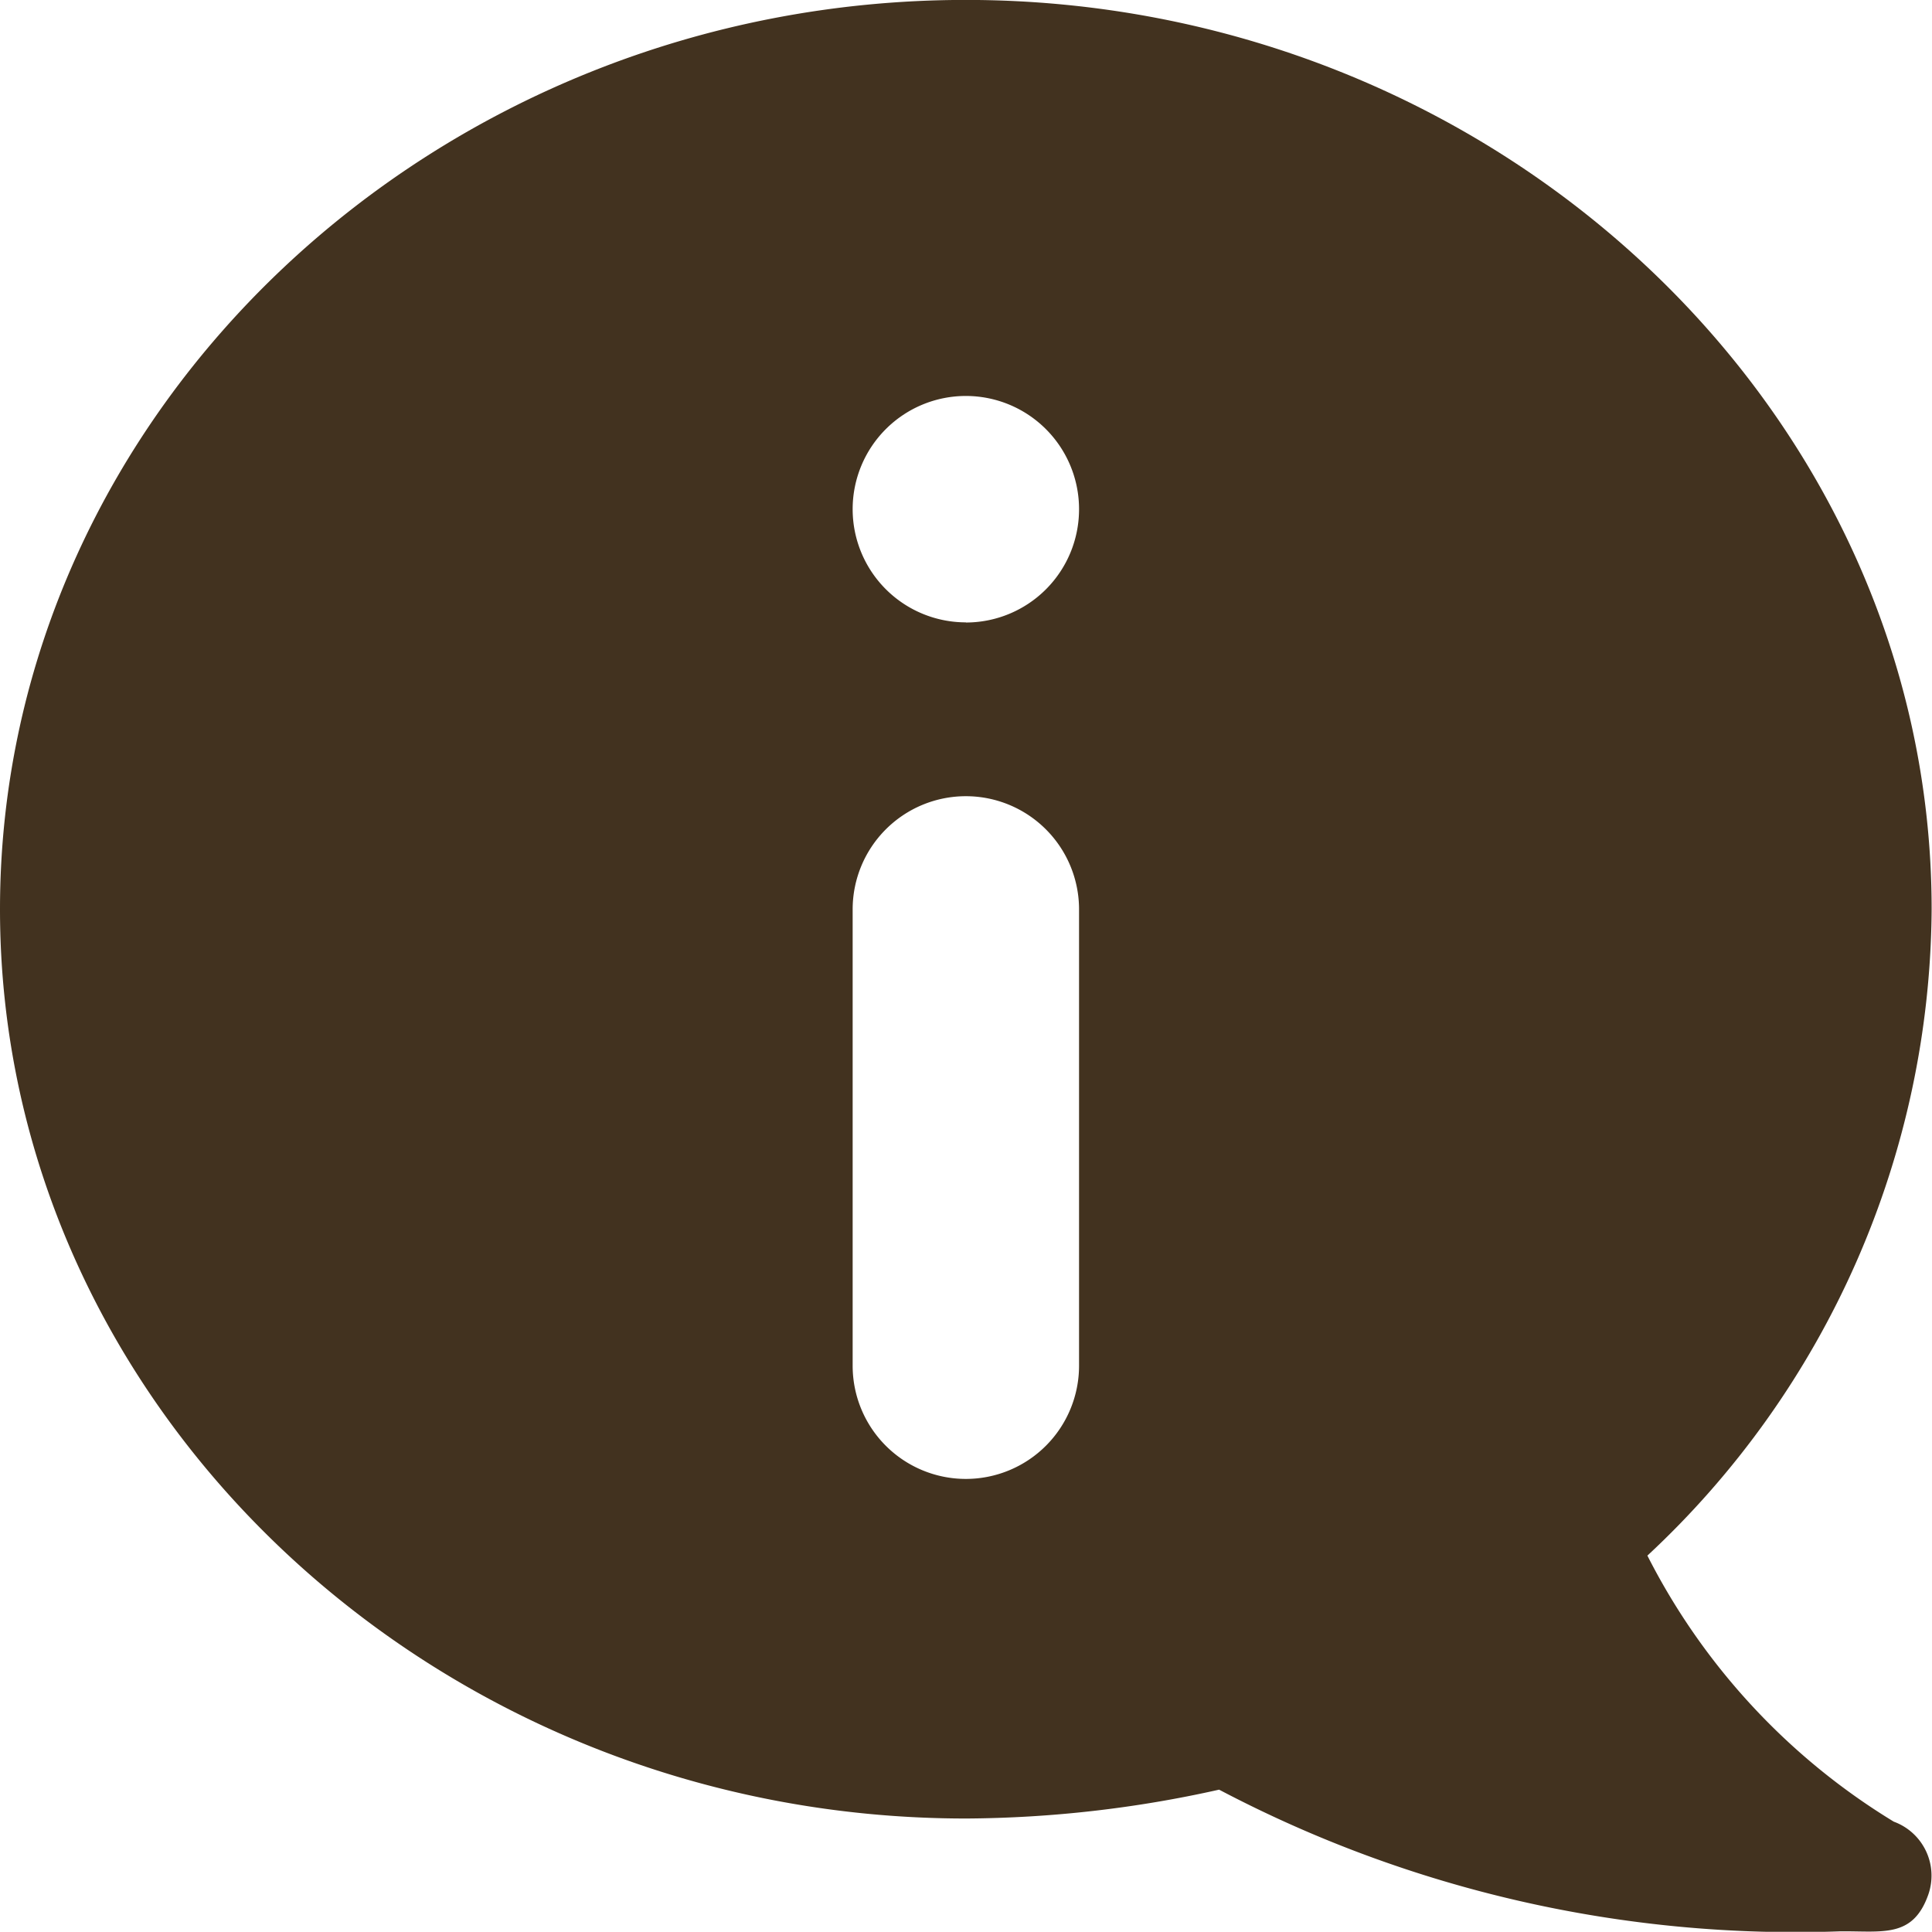 <svg xmlns="http://www.w3.org/2000/svg" width="26.25" height="26.247" viewBox="0 0 26.25 26.247">
  <g id="Group_4292" data-name="Group 4292" transform="translate(0 0)">
    <path id="Path_7235" data-name="Path 7235" d="M-370.269,95.783a9,9,0,0,1-3.348-3.615,12.09,12.09,0,0,0,3.862-8.783c0-6.783-5.915-12.354-13.123-12.354S-396,76.6-396,83.386s5.915,12.354,13.123,12.354a16.073,16.073,0,0,0,3.441-.392A16.8,16.8,0,0,0-371,97.273c.573-.007.989.1,1.2-.5A.781.781,0,0,0-370.269,95.783Zm-11.07-6.195a1.538,1.538,0,0,1-1.538,1.538,1.538,1.538,0,0,1-1.538-1.538v-6.2a1.538,1.538,0,0,1,1.538-1.538,1.538,1.538,0,0,1,1.538,1.538Zm-1.538-10.1a1.538,1.538,0,0,1-1.538-1.538,1.538,1.538,0,0,1,1.538-1.538,1.538,1.538,0,0,1,1.538,1.538A1.538,1.538,0,0,1-382.877,79.49Z" transform="translate(396 -71.032)" fill="#42321f"/>
  </g>
</svg>
